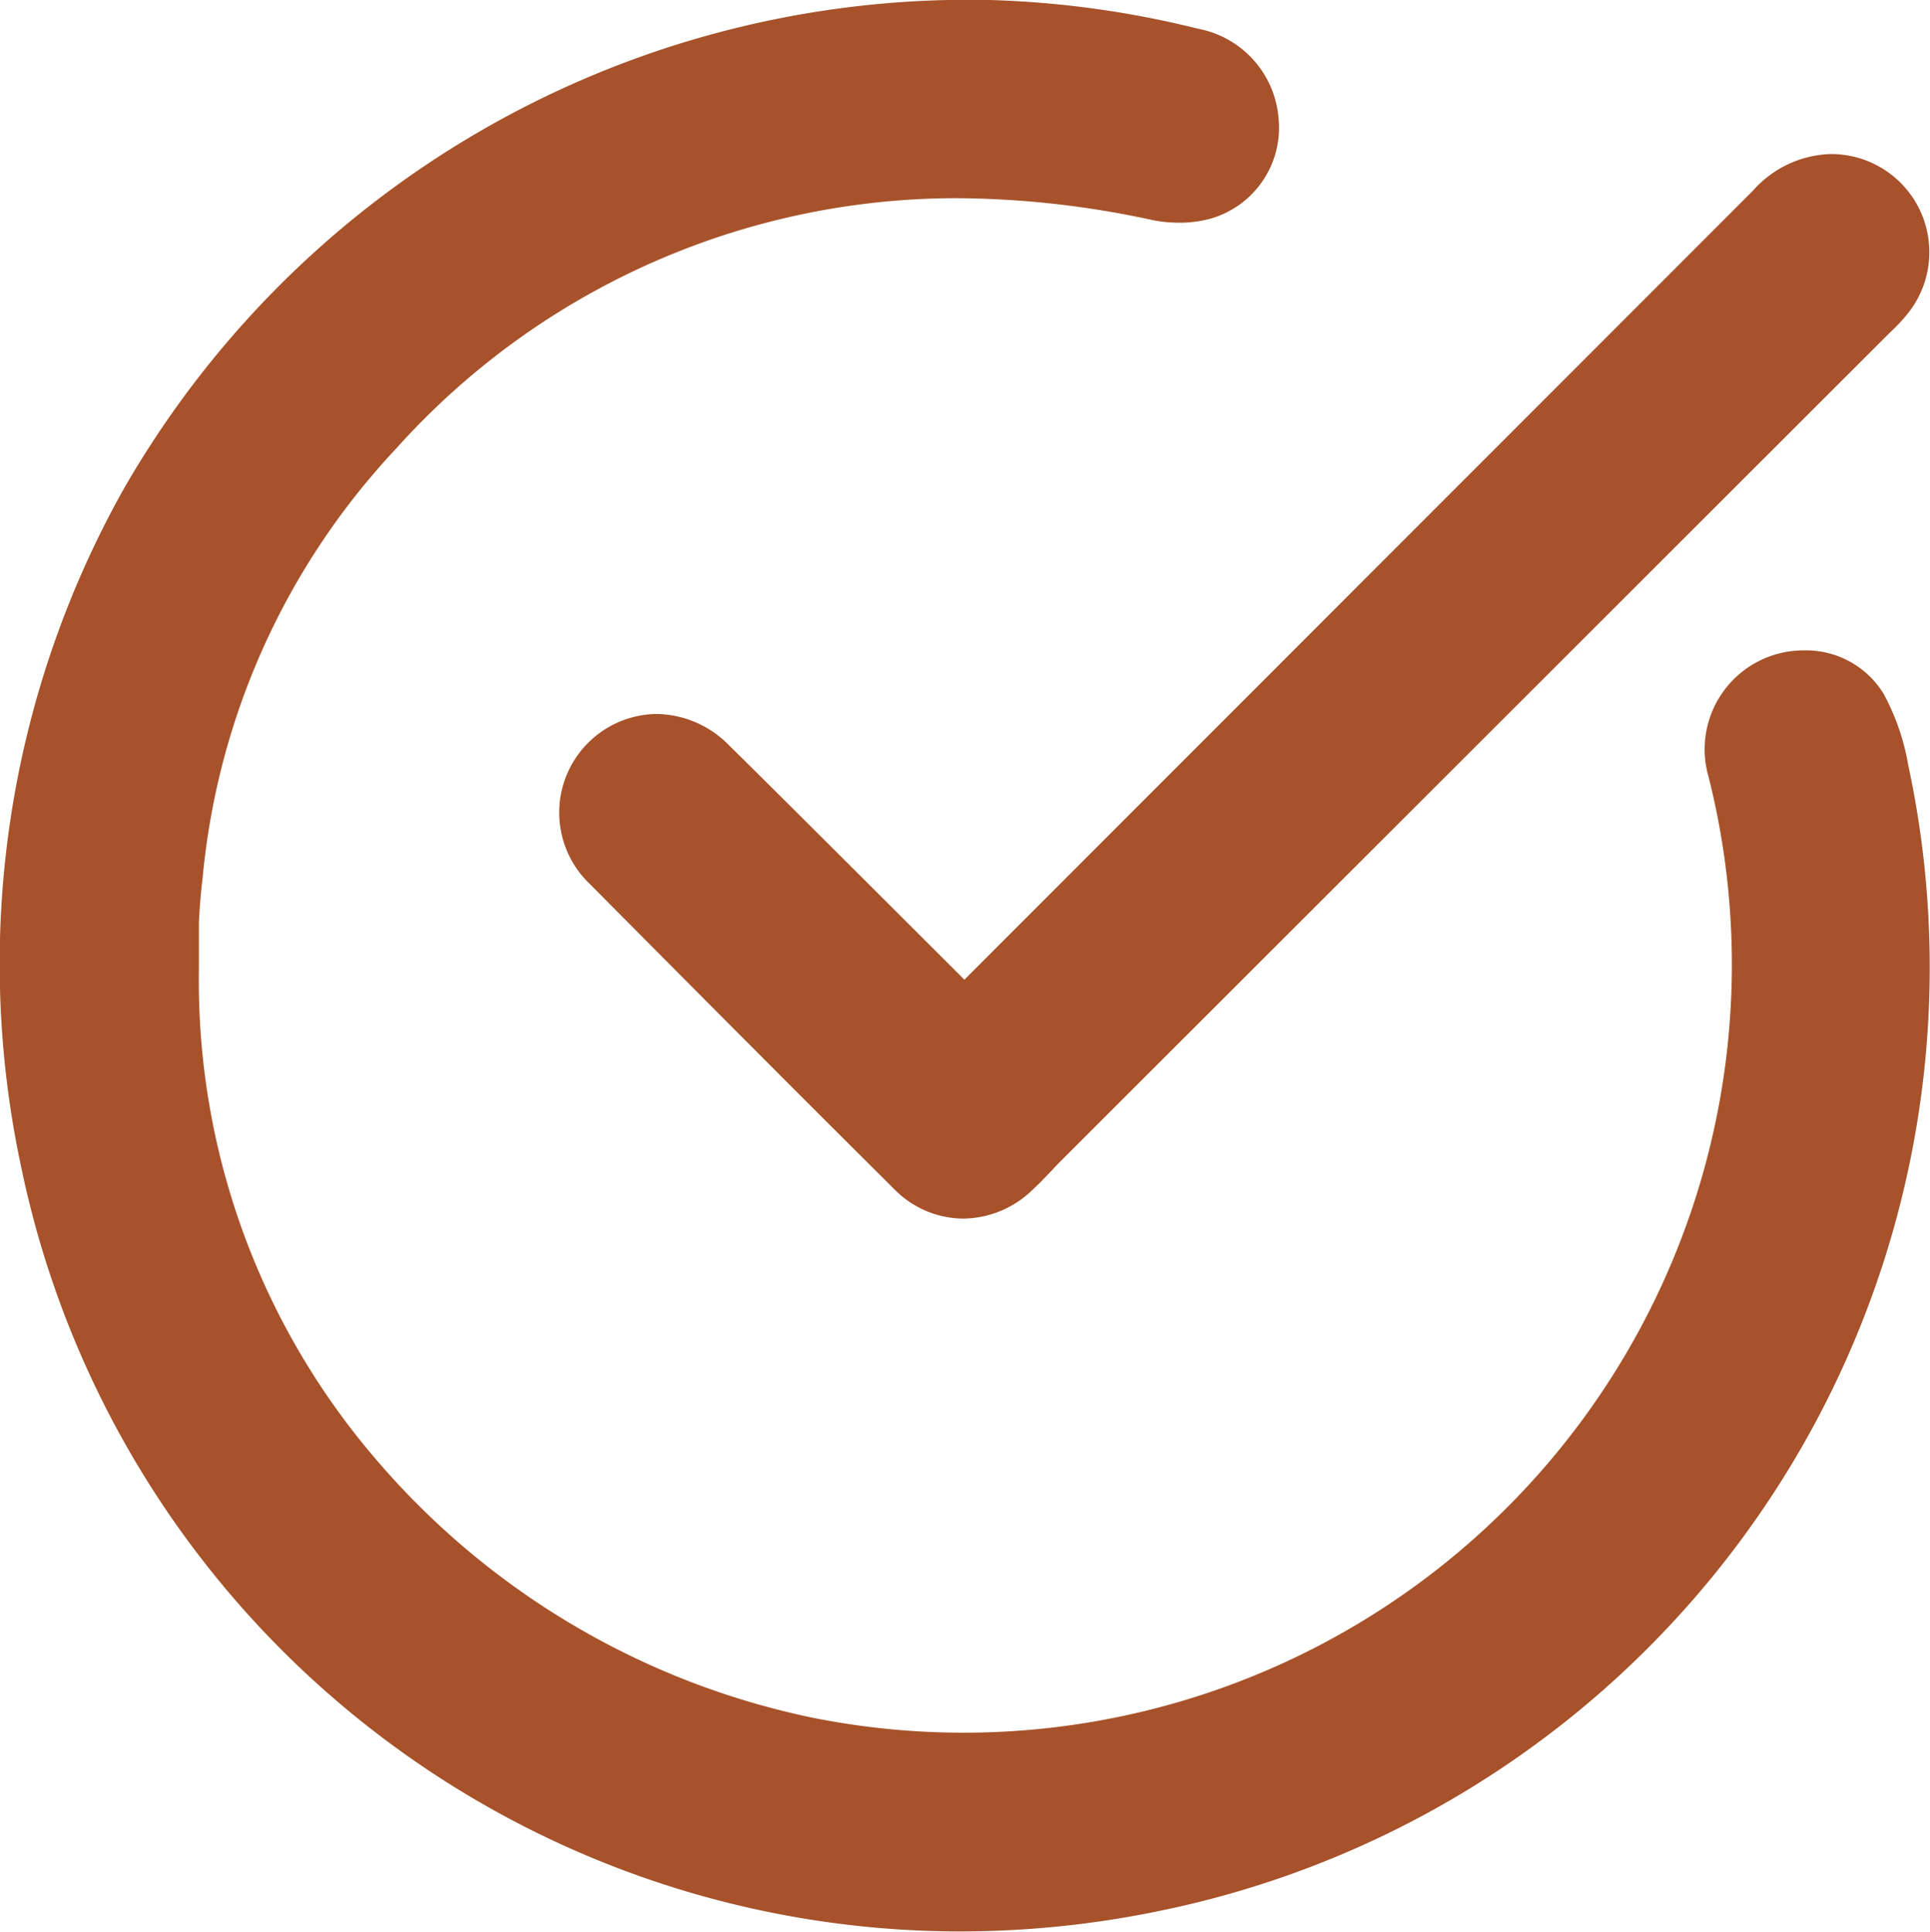 <svg xmlns="http://www.w3.org/2000/svg" width="18.725" height="18.744" viewBox="0 0 18.725 18.744"><g transform="translate(0.25 0.25)"><path d="M96.8,317.711a7.685,7.685,0,0,0,15.26,1.267,7.718,7.718,0,0,0-.119-3.19.72.72,0,0,1,.388-.86.676.676,0,0,1,.852.238,2.019,2.019,0,0,1,.208.614,9.11,9.11,0,1,1-11.647-6.8,8.944,8.944,0,0,1,4.941-.154.716.716,0,0,1,.591.644.664.664,0,0,1-.464.71.982.982,0,0,1-.469.011,7.629,7.629,0,0,0-7.557,2.29,7.269,7.269,0,0,0-1.945,4.308c-.018.152-.031.3-.038.457S96.8,317.558,96.8,317.711Z" transform="translate(-95.373 -308.554)" fill="#a7522a"/><path d="M104.475,308.3a9.471,9.471,0,0,1,2.273.283.963.963,0,0,1,.78.871.918.918,0,0,1-.641.966,1.122,1.122,0,0,1-.323.045,1.3,1.3,0,0,1-.271-.028,9.1,9.1,0,0,0-1.9-.21,7.307,7.307,0,0,0-5.426,2.429,7.037,7.037,0,0,0-1.878,4.164c-.019.163-.031.307-.036.439,0,.1,0,.2,0,.307,0,.048,0,.1,0,.143a7.124,7.124,0,0,0,1.74,4.782,7.6,7.6,0,0,0,4.208,2.48,7.454,7.454,0,0,0,8.7-9.124.96.96,0,0,1,.924-1.232.883.883,0,0,1,.774.423,2.256,2.256,0,0,1,.238.691,9.345,9.345,0,0,1-7.26,11.117,9.54,9.54,0,0,1-1.938.2,9.308,9.308,0,0,1-9.108-7.406,9.423,9.423,0,0,1,.987-6.582,9.456,9.456,0,0,1,8.154-4.756Zm2.09,1.664a.633.633,0,0,0,.179-.024.42.42,0,0,0,.286-.455.468.468,0,0,0-.4-.417,8.97,8.97,0,0,0-2.153-.268,8.956,8.956,0,0,0-7.718,4.5,8.949,8.949,0,0,0,2.173,11.3,8.827,8.827,0,0,0,5.512,1.941,9.04,9.04,0,0,0,1.836-.19,8.845,8.845,0,0,0,6.873-10.526,1.816,1.816,0,0,0-.179-.538.388.388,0,0,0-.344-.177.461.461,0,0,0-.439.612,7.989,7.989,0,0,1-2.606,8.051,7.888,7.888,0,0,1-6.681,1.683,8.106,8.106,0,0,1-4.486-2.644,7.616,7.616,0,0,1-1.861-5.11c0-.043,0-.089,0-.135,0-.108,0-.22,0-.333.006-.145.019-.3.039-.476a7.526,7.526,0,0,1,2.013-4.452,7.789,7.789,0,0,1,5.787-2.584h0a9.6,9.6,0,0,1,2,.221A.807.807,0,0,0,106.564,309.968Z" transform="translate(-95.373 -308.554)" fill="#a7522a"/><path d="M191.664,342.251a1.589,1.589,0,0,1,.156-.223q3.814-3.819,7.631-7.636a.787.787,0,0,1,.589-.285.7.7,0,0,1,.546,1.137,1.969,1.969,0,0,1-.181.19l-8.005,8c-.1.1-.19.2-.291.3a.694.694,0,0,1-.984-.009q-1.481-1.476-2.953-2.961a.7.7,0,1,1,.991-1c.764.753,1.52,1.514,2.28,2.272C191.5,342.1,191.558,342.15,191.664,342.251Z" transform="translate(-182.52 -332.611)" fill="#a7522a"/><path d="M191.618,344.186a.944.944,0,0,1-.668-.282c-1.006-1-2-2-2.954-2.962a.957.957,0,0,1,.643-1.653,1,1,0,0,1,.7.3c.532.525,1.069,1.062,1.589,1.581l.693.692.006.006.017-.018,4.22-4.223,3.411-3.413a1.045,1.045,0,0,1,.751-.358h.02a.952.952,0,0,1,.74,1.539,1.586,1.586,0,0,1-.161.175l-.042.041-8.005,8c-.036.036-.072.073-.107.111-.061.064-.123.13-.192.193A.976.976,0,0,1,191.618,344.186Zm-2.979-4.4a.436.436,0,0,0-.313.138.447.447,0,0,0,.025.663c.954.963,1.947,1.959,2.952,2.96a.442.442,0,0,0,.315.136.478.478,0,0,0,.322-.133c.057-.052.111-.109.169-.17.038-.04.077-.081.116-.12l8.005-8,.047-.046a1.171,1.171,0,0,0,.112-.119.452.452,0,0,0-.353-.736h-.01a.543.543,0,0,0-.4.212l-3.411,3.413L192,342.205a.645.645,0,0,0-.07.1c-.018.029-.037.058-.057.088l-.166.241-.212-.2-.1-.093c-.051-.048-.089-.084-.126-.121l-.693-.692c-.519-.519-1.055-1.055-1.586-1.578A.5.5,0,0,0,188.638,339.789Z" transform="translate(-182.52 -332.611)" fill="#a7522a"/></g></svg>